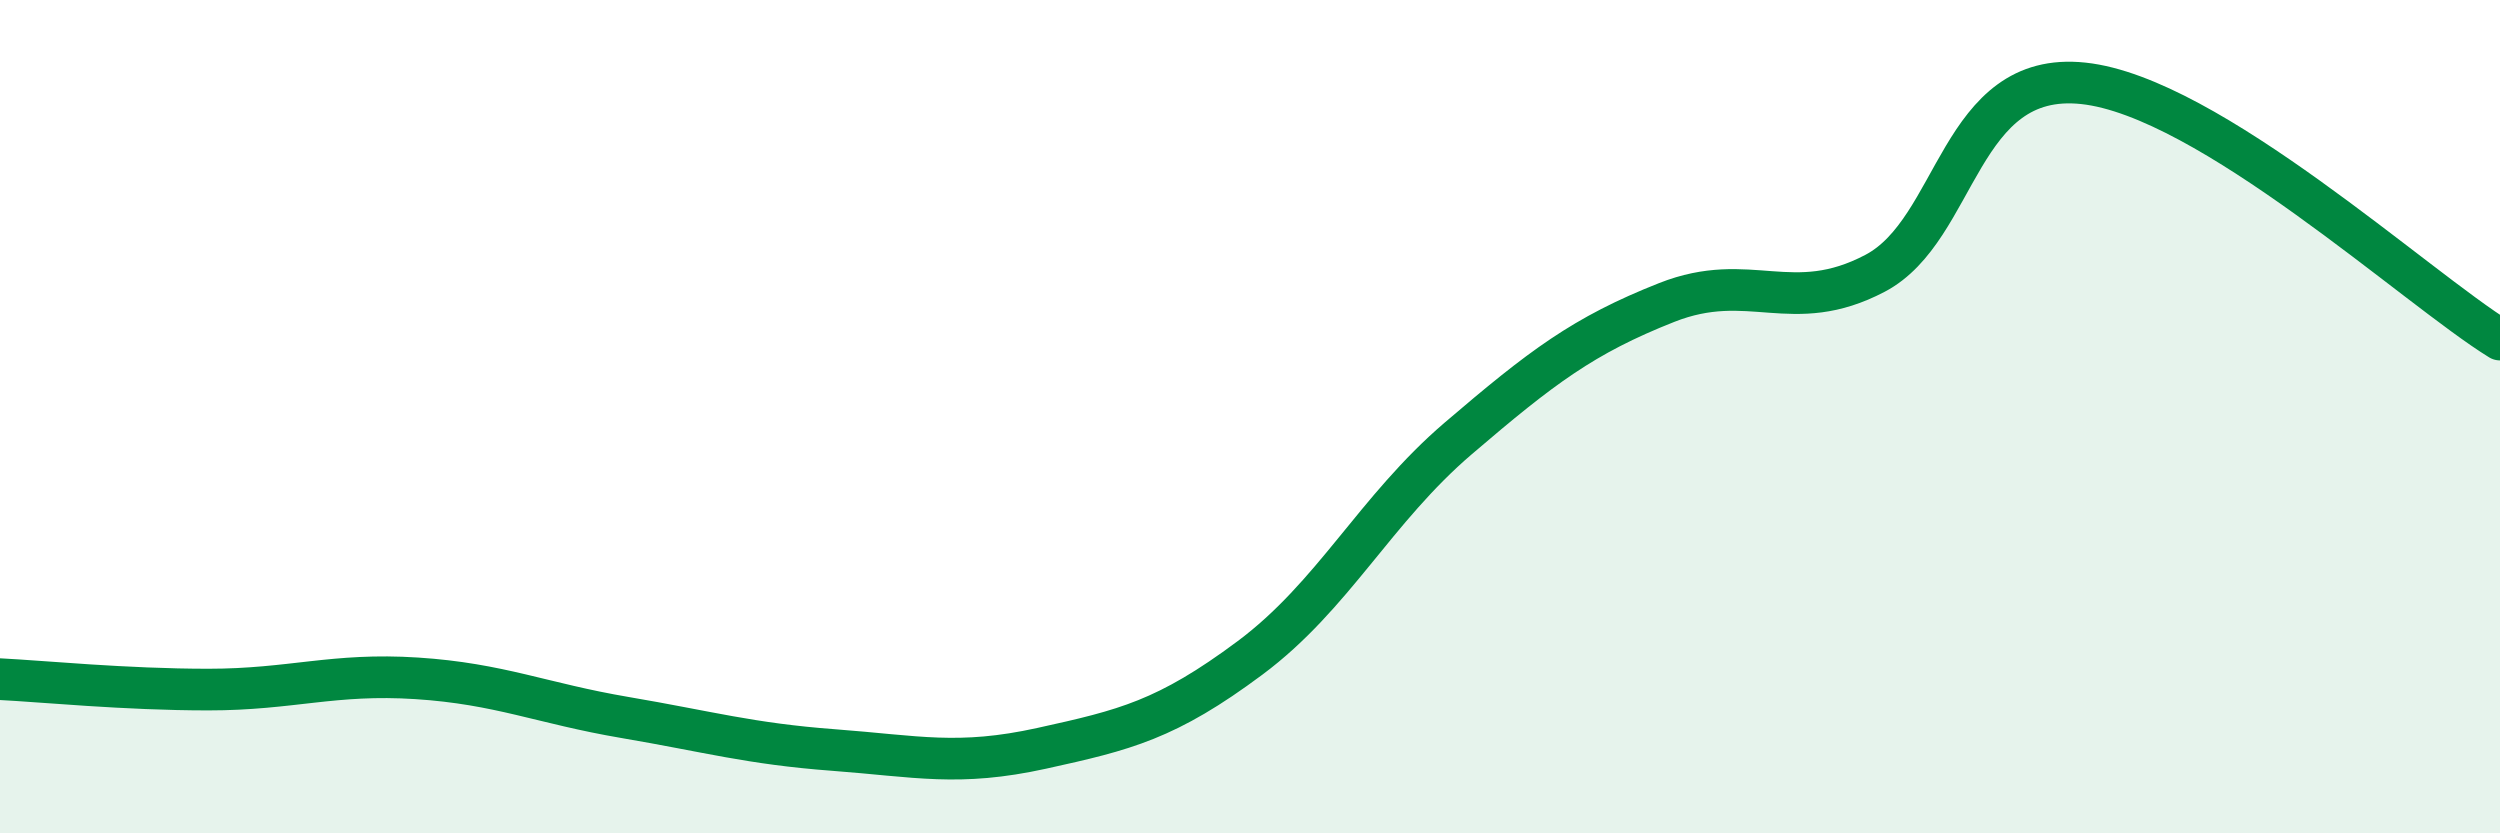 
    <svg width="60" height="20" viewBox="0 0 60 20" xmlns="http://www.w3.org/2000/svg">
      <path
        d="M 0,16.3 C 1,16.35 3,16.55 5,16.55 C 7,16.55 8,16.15 10,16.28 C 12,16.41 13,16.88 15,17.22 C 17,17.56 18,17.85 20,18 C 22,18.15 23,18.4 25,17.96 C 27,17.52 28,17.28 30,15.79 C 32,14.3 33,12.23 35,10.52 C 37,8.81 38,8.05 40,7.26 C 42,6.47 43,7.61 45,6.56 C 47,5.51 47,1.68 50,2 C 53,2.32 58,6.92 60,8.15L60 20L0 20Z"
        fill="#008740"
        opacity="0.1"
        stroke-linecap="round"
        stroke-linejoin="round"
      />
      <path
        d="M 0,16.3 C 1,16.35 3,16.55 5,16.55 C 7,16.55 8,16.15 10,16.28 C 12,16.41 13,16.88 15,17.22 C 17,17.56 18,17.85 20,18 C 22,18.15 23,18.4 25,17.96 C 27,17.52 28,17.28 30,15.79 C 32,14.3 33,12.23 35,10.52 C 37,8.81 38,8.05 40,7.26 C 42,6.47 43,7.61 45,6.56 C 47,5.51 47,1.68 50,2 C 53,2.32 58,6.92 60,8.15"
        stroke="#008740"
        stroke-width="1"
        fill="none"
        stroke-linecap="round"
        stroke-linejoin="round"
      />
    </svg>
  